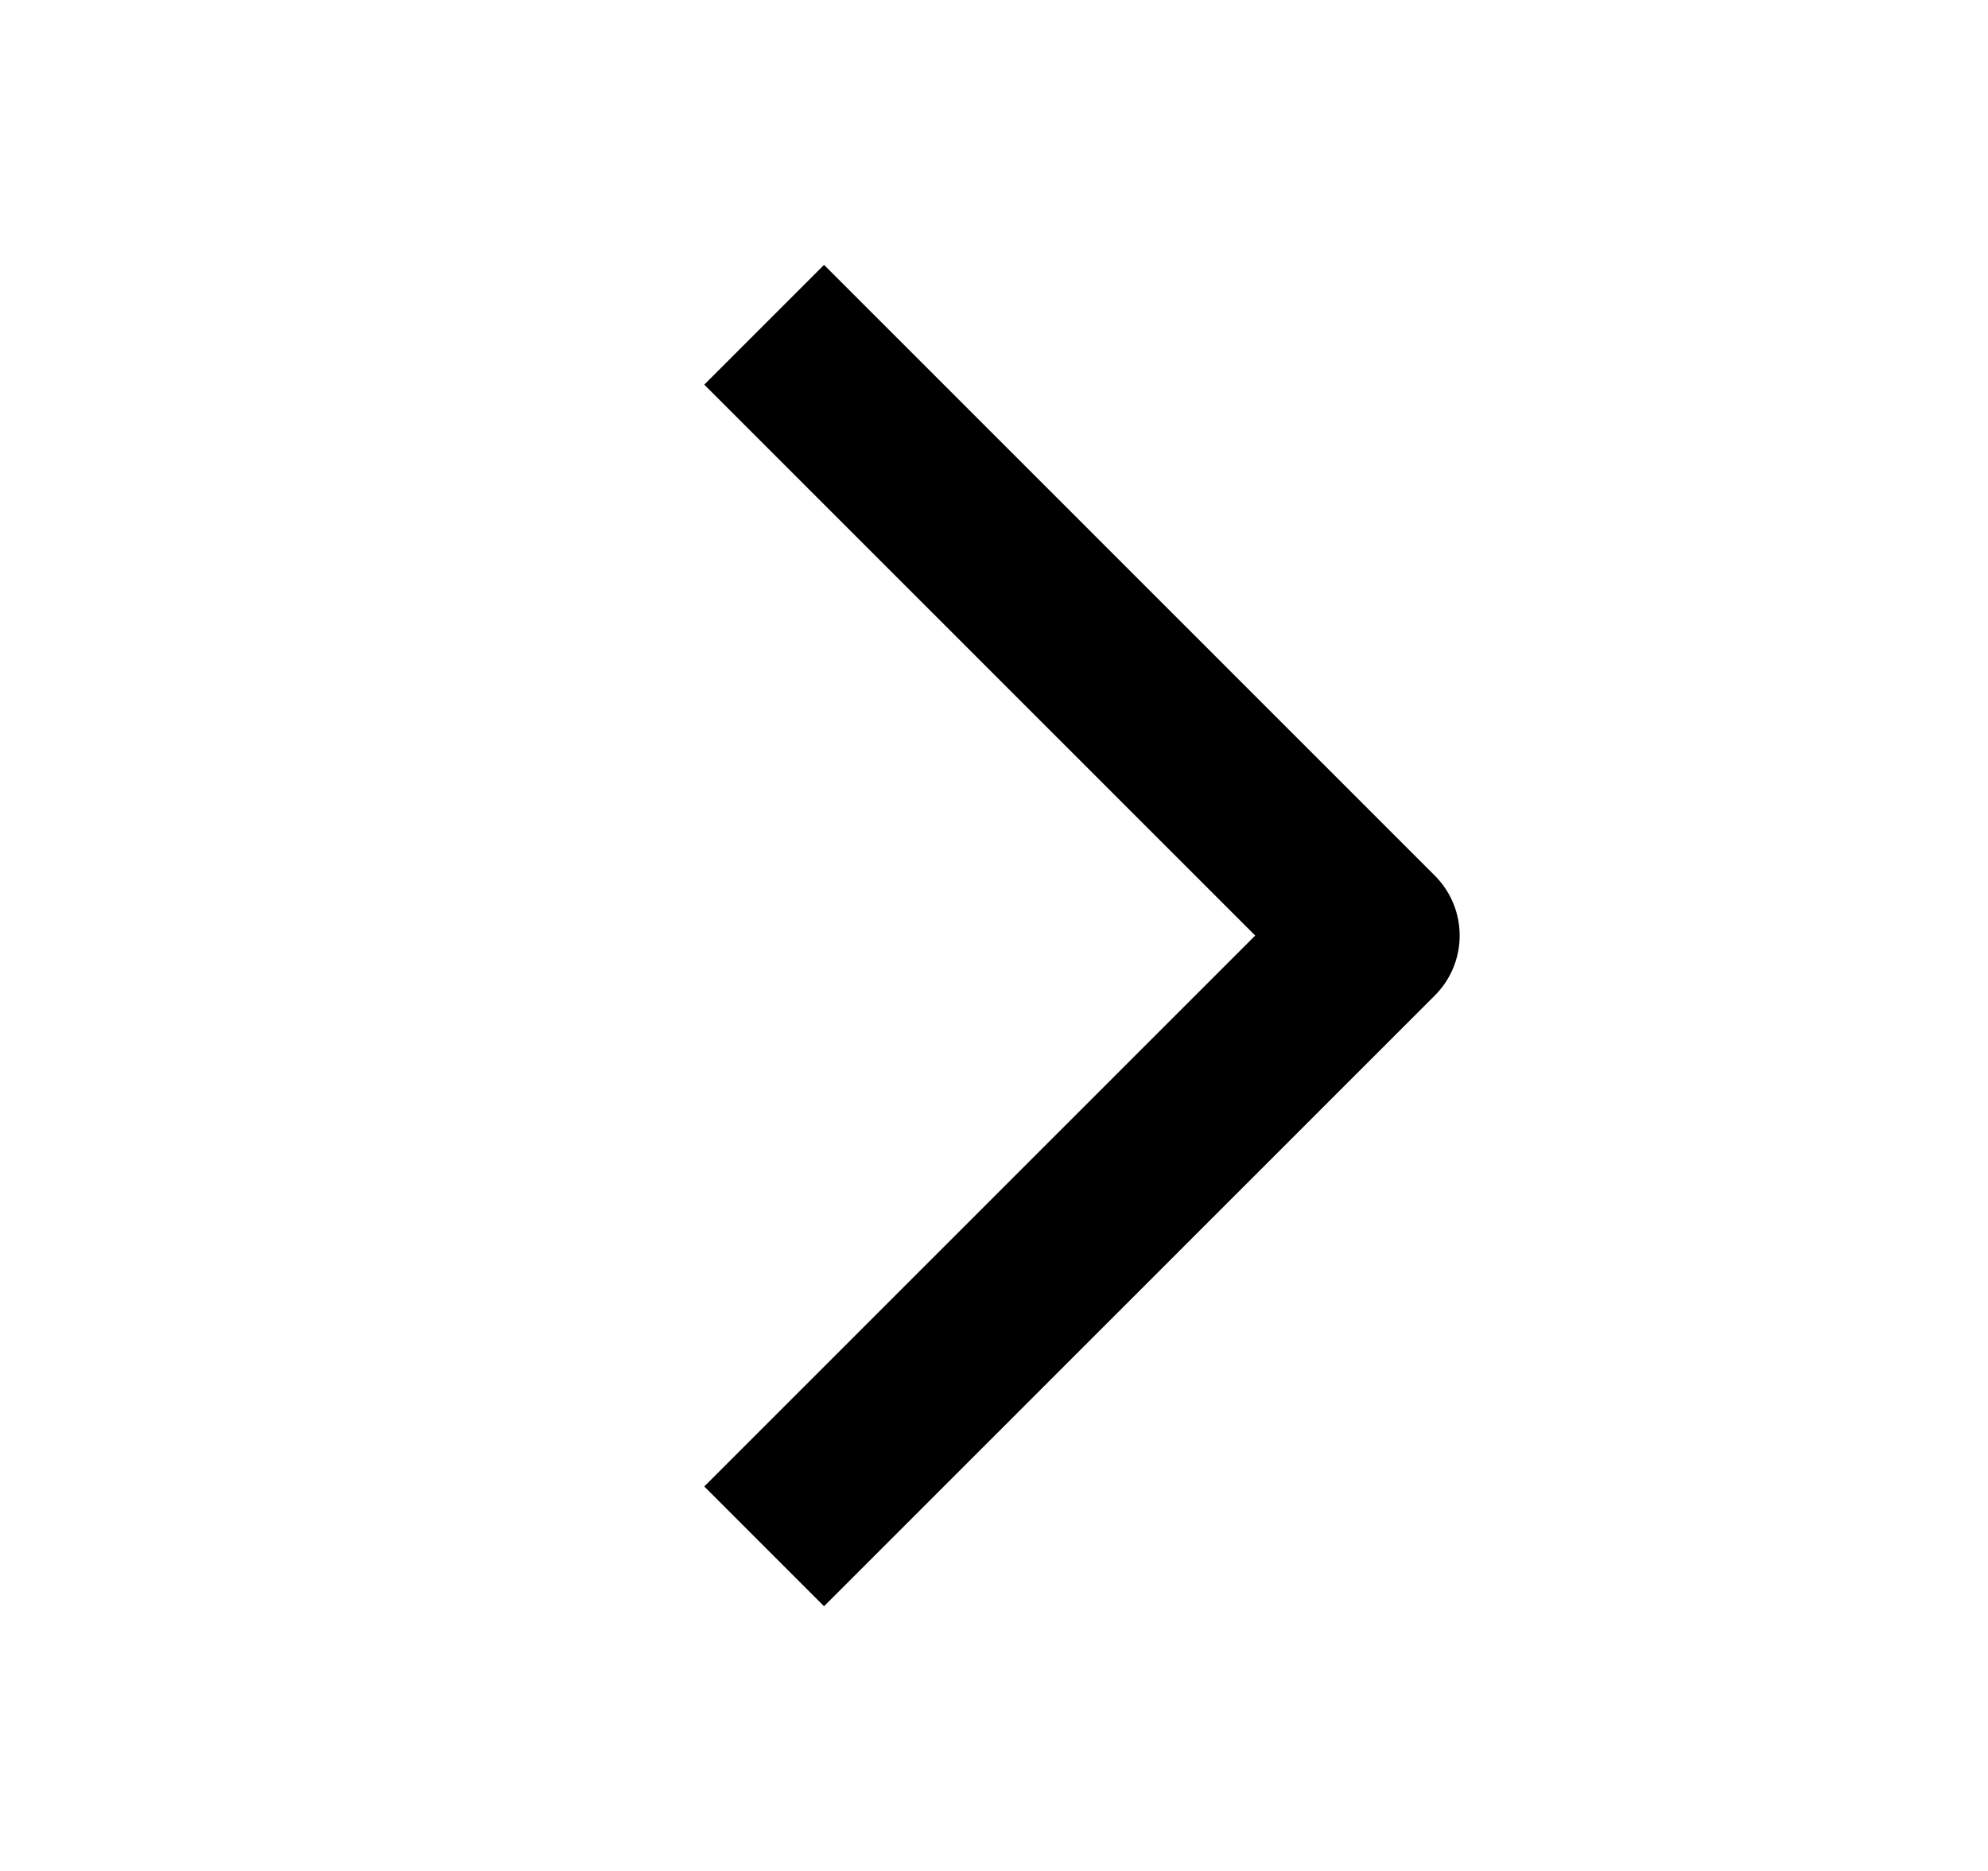 <svg xmlns="http://www.w3.org/2000/svg" xmlns:xlink="http://www.w3.org/1999/xlink" width="23.474" height="22.093" viewBox="0 0 23.474 22.093">
  <defs>
    <clipPath id="clip-path">
      <rect id="사각형_17819" data-name="사각형 17819" width="22.093" height="23.474" fill="#fff" stroke="#000" stroke-width="1"/>
    </clipPath>
  </defs>
  <g id="마스크_그룹_25202" data-name="마스크 그룹 25202" transform="translate(0 22.093) rotate(-90)" clip-path="url(#clip-path)">
    <path id="패스_12487" data-name="패스 12487" d="M10.2,10.2H0V0" transform="translate(3.833 9.023) rotate(-45)" fill="none" stroke="#000" stroke-linejoin="round" stroke-width="2"/>
  </g>
</svg>
